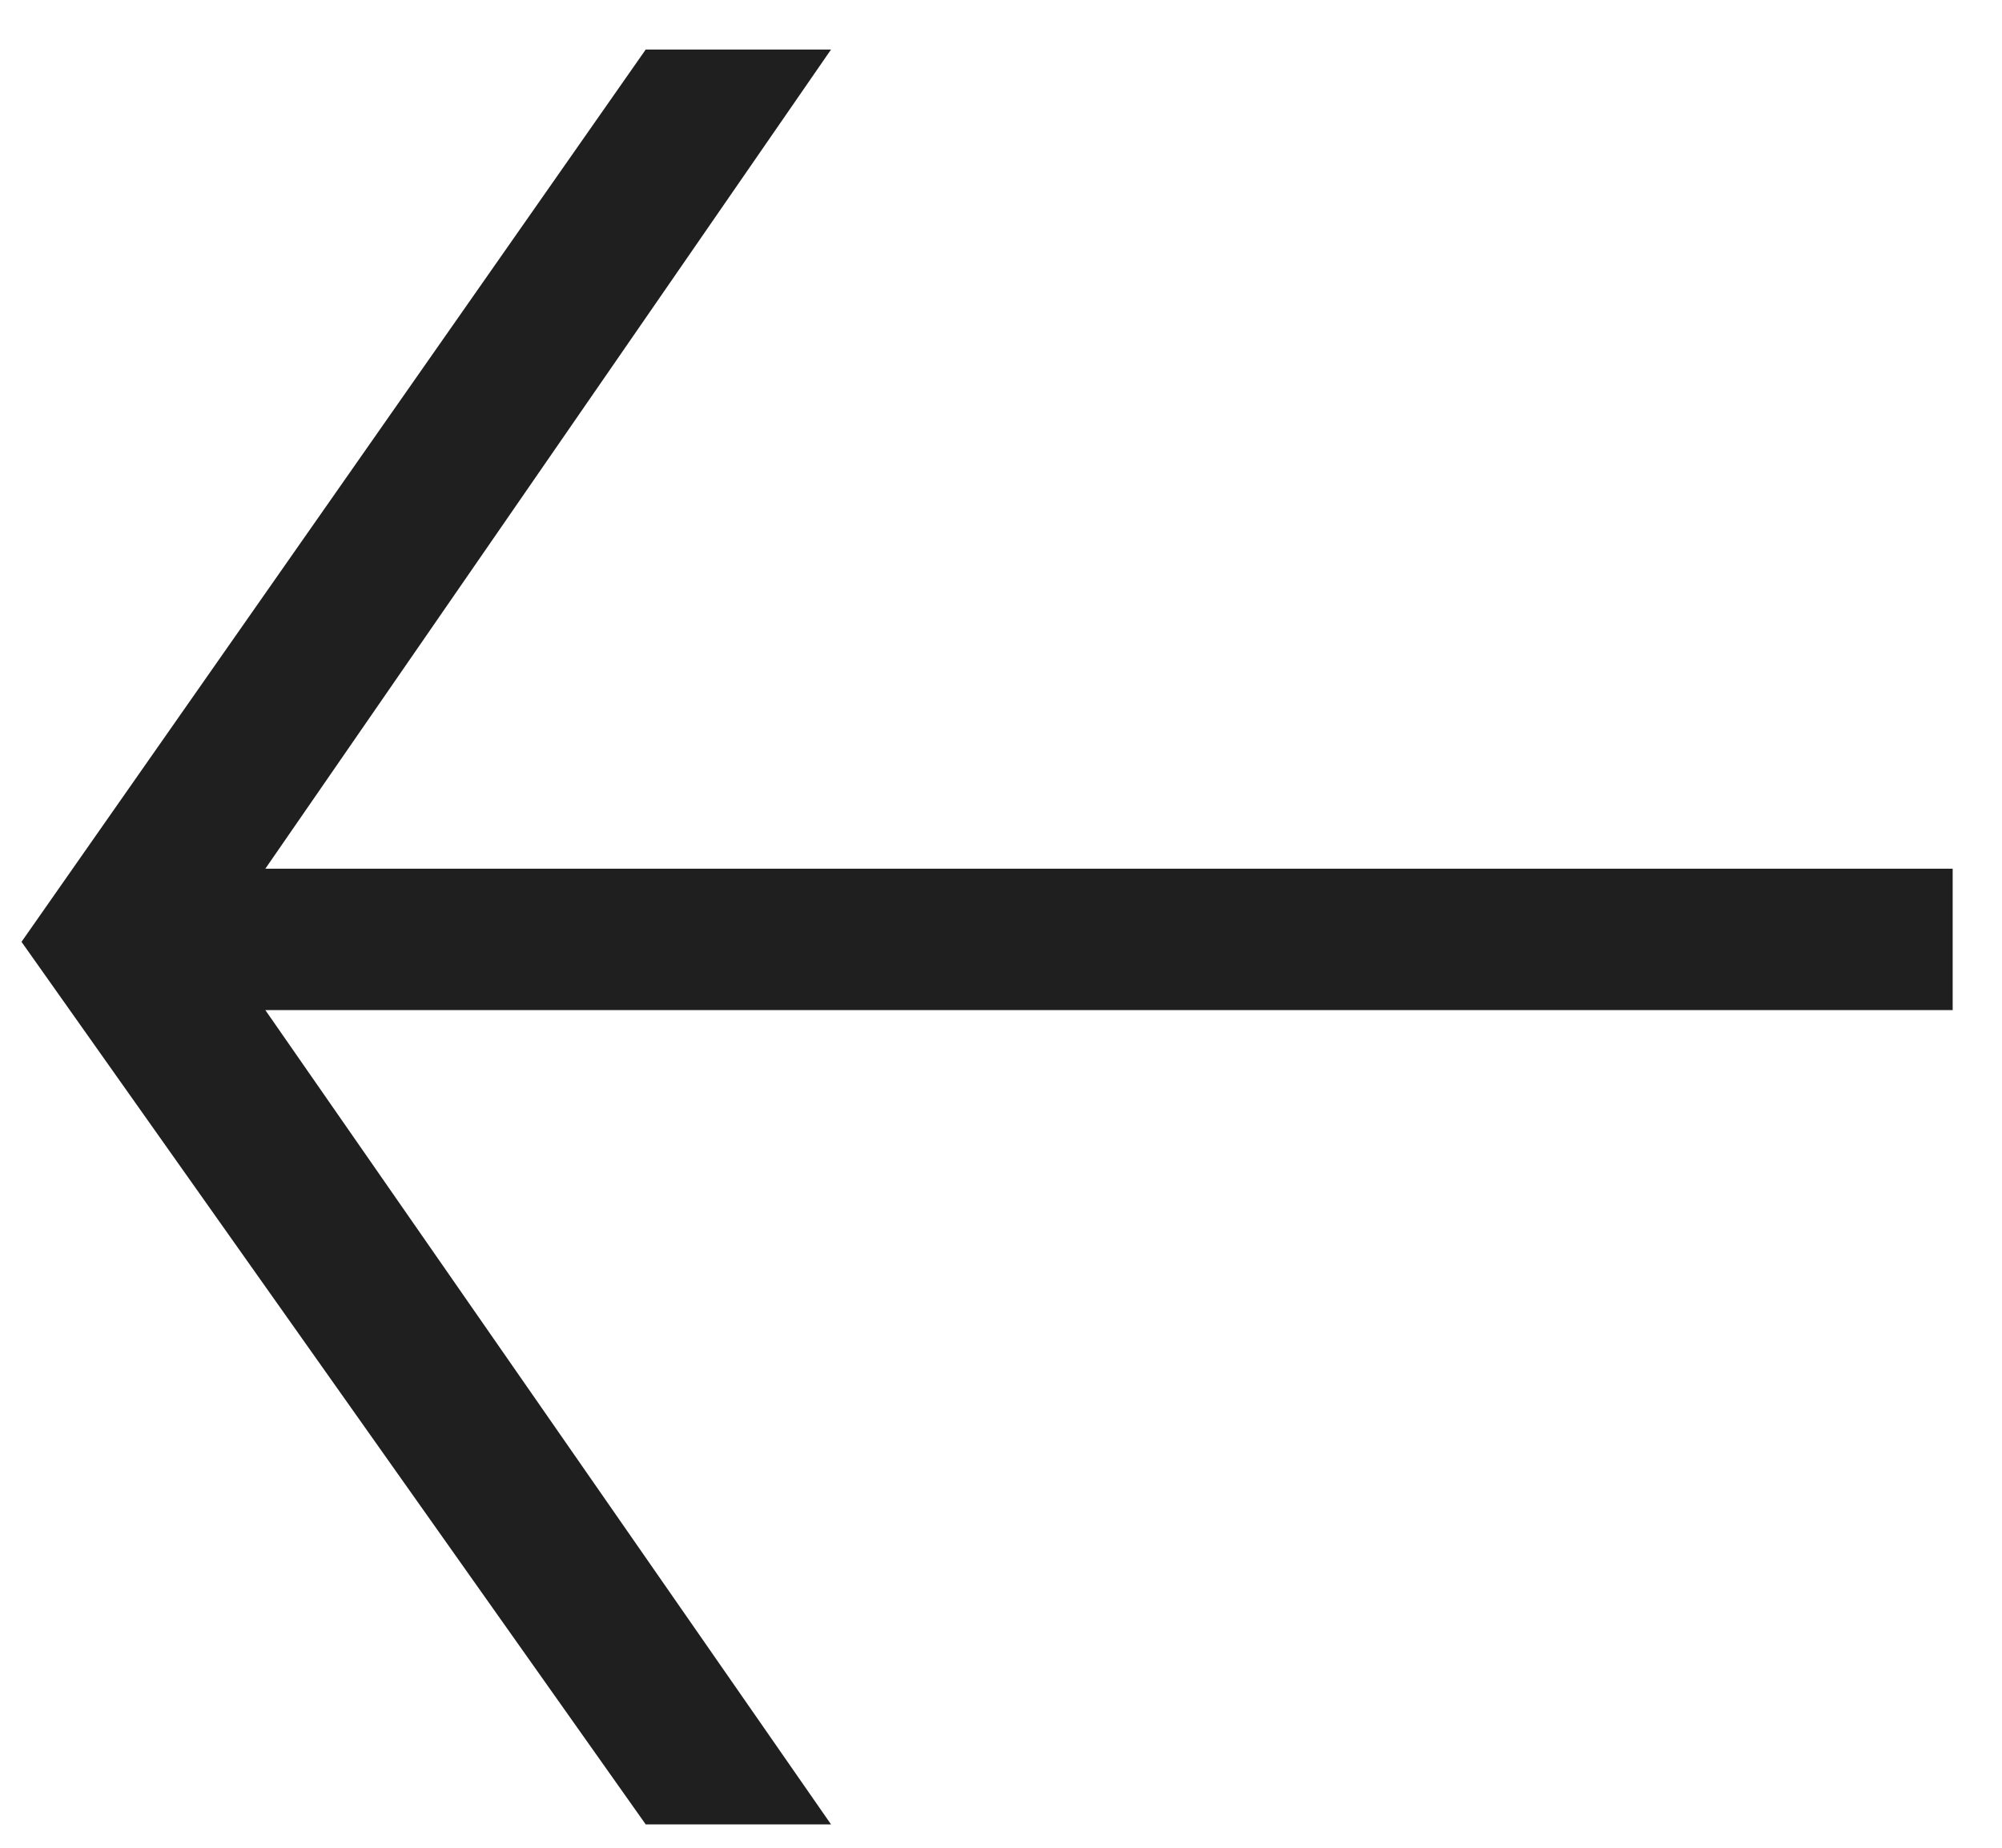 <?xml version="1.0" encoding="UTF-8"?> <svg xmlns="http://www.w3.org/2000/svg" width="39" height="36" viewBox="0 0 39 36" fill="none"><path d="M38.039 19.68H5.169L16.189 35.545H12.579L0.419 18.35L12.579 0.965H16.189L5.169 16.925H38.039V19.68Z" fill="#1F1F1F"></path></svg> 